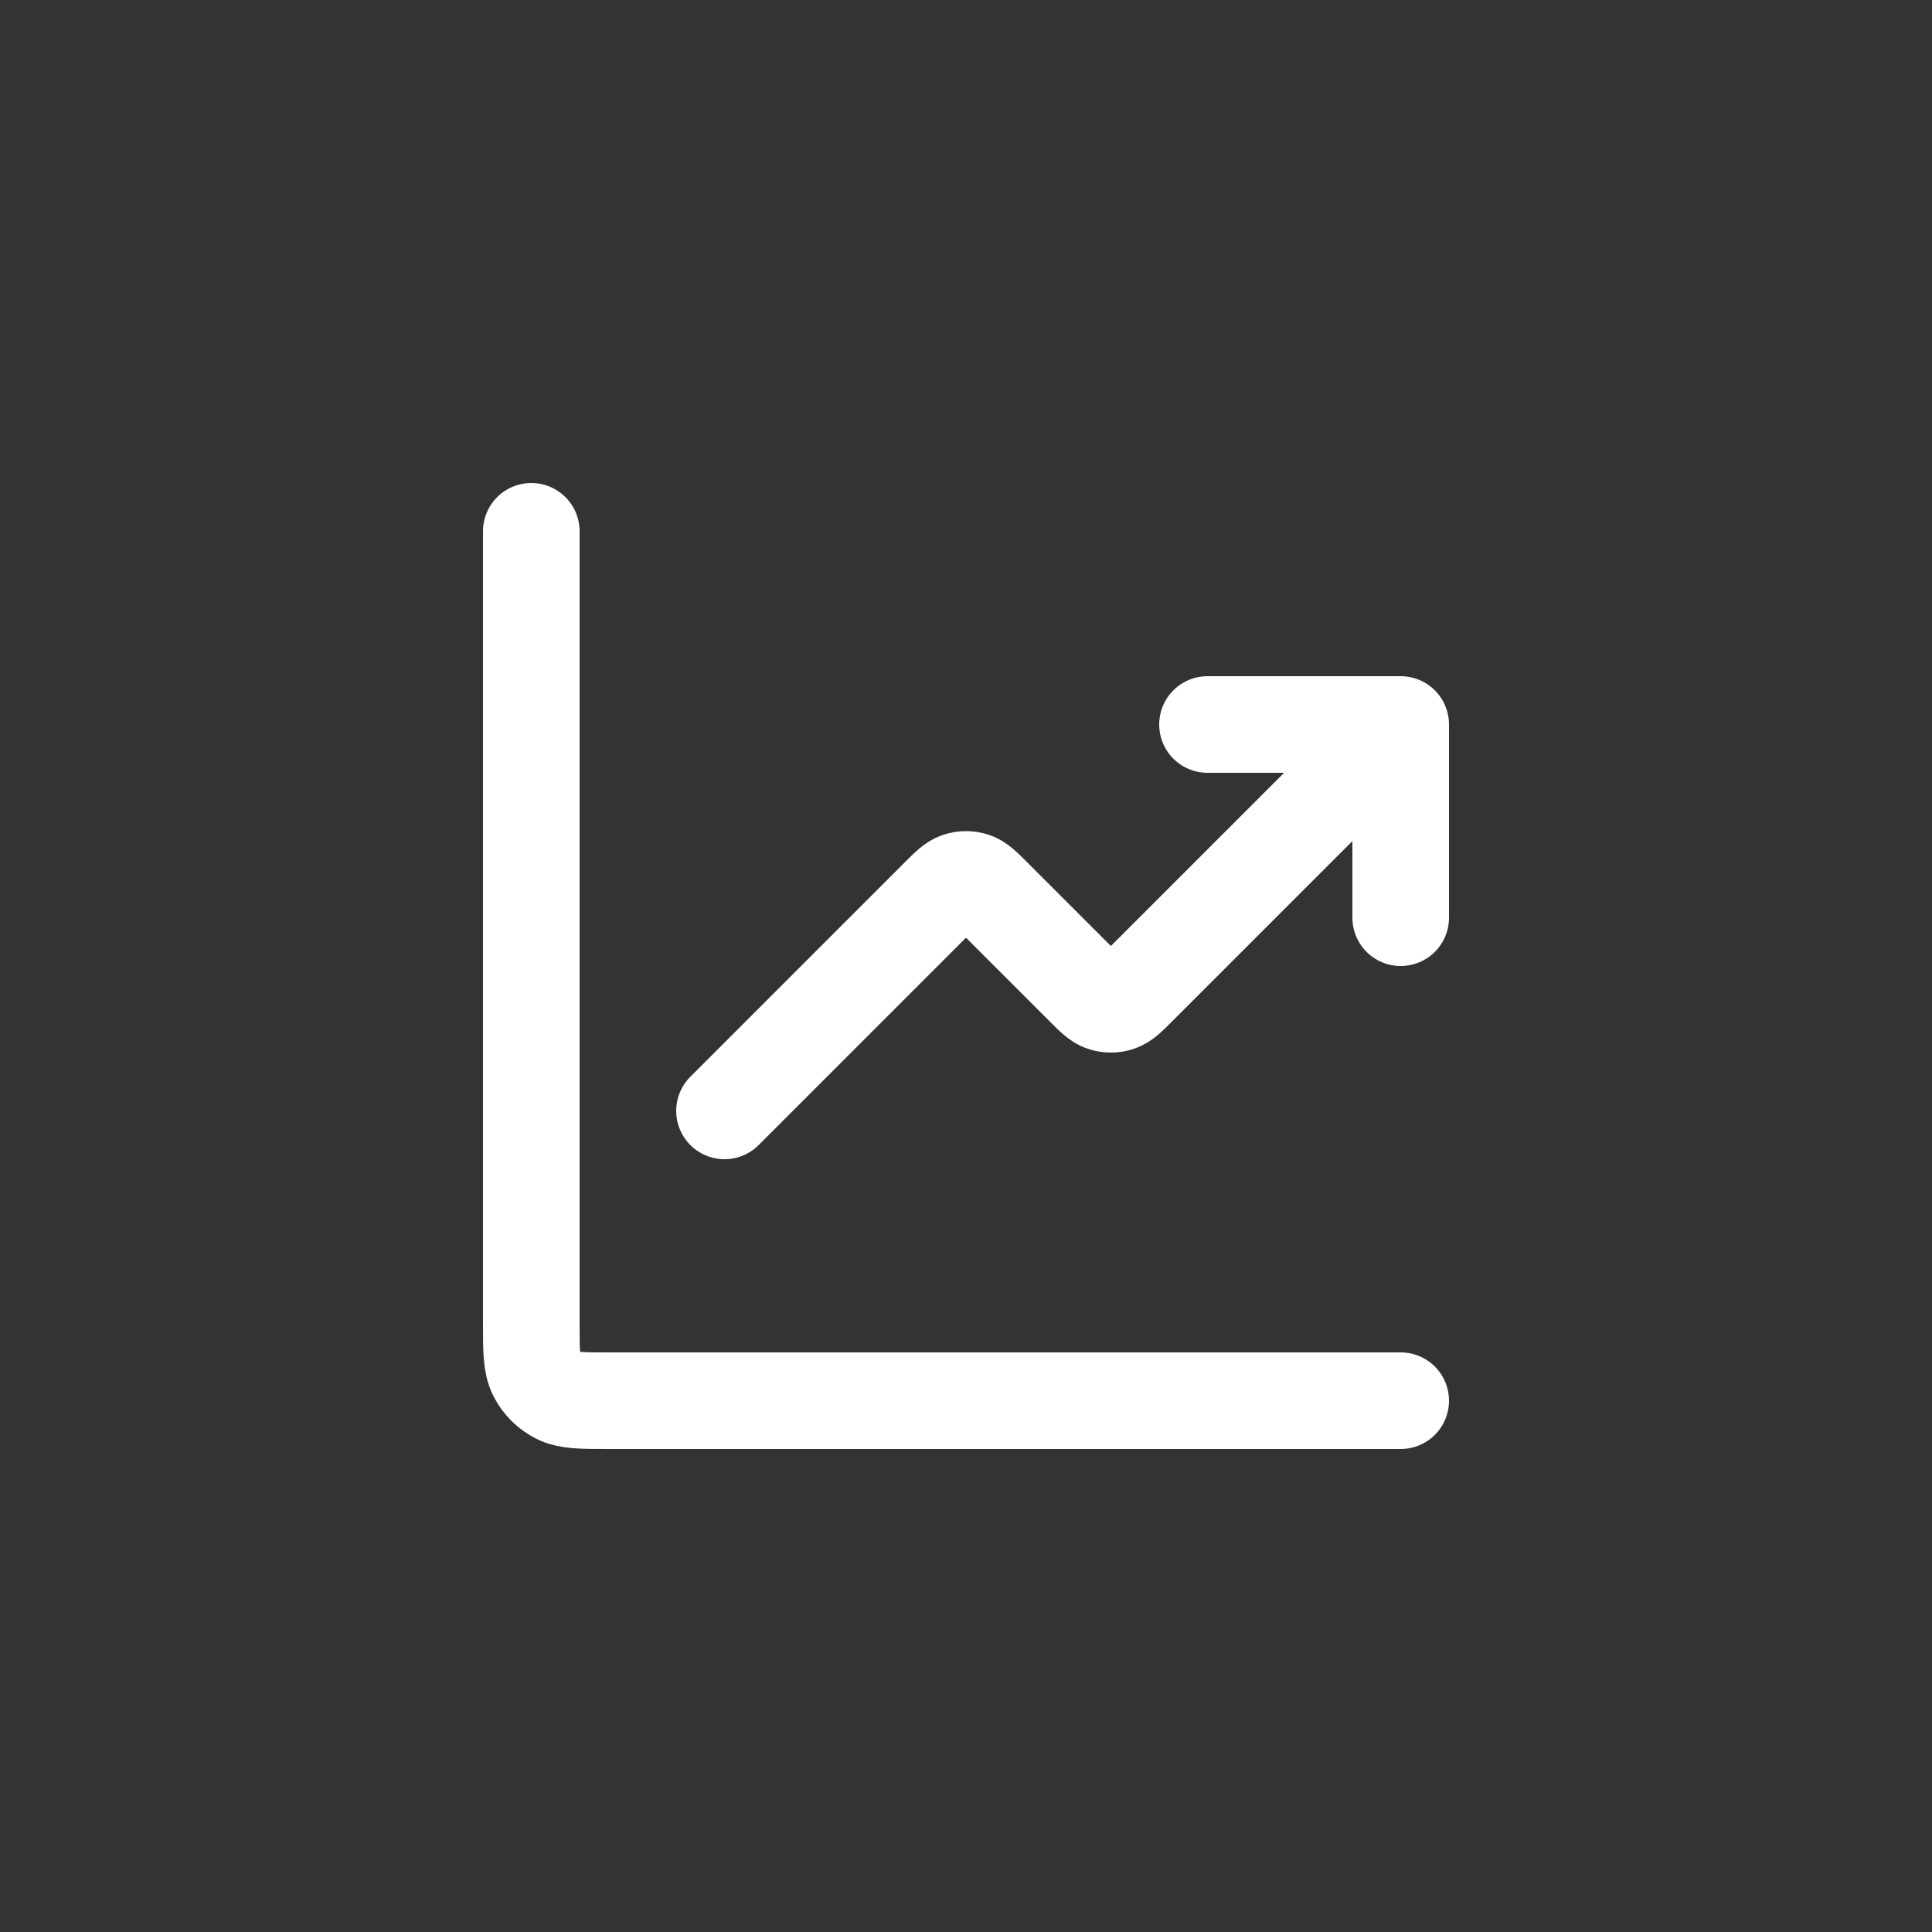 <svg width="50" height="50" viewBox="0 0 50 50" fill="none" xmlns="http://www.w3.org/2000/svg">
<rect x="0" y="0" width="50" height="50" fill="#333333" stroke="none"/>
<path d="M36.25 36.25H15.75C15.05 36.25 14.7 36.25 14.432 36.114C14.197 35.994 14.006 35.803 13.886 35.568C13.75 35.3 13.75 34.95 13.75 34.25V13.75M36.25 18.75L29.457 25.543C29.21 25.79 29.086 25.914 28.943 25.96C28.818 26.001 28.682 26.001 28.557 25.96C28.414 25.914 28.29 25.79 28.043 25.543L25.707 23.207C25.46 22.96 25.336 22.836 25.193 22.79C25.068 22.749 24.932 22.749 24.807 22.79C24.664 22.836 24.54 22.96 24.293 23.207L18.75 28.75M36.25 18.75H31.25M36.25 18.75V23.75" stroke="white" stroke-width="2.5" stroke-linecap="round" stroke-linejoin="round"/>
</svg>
